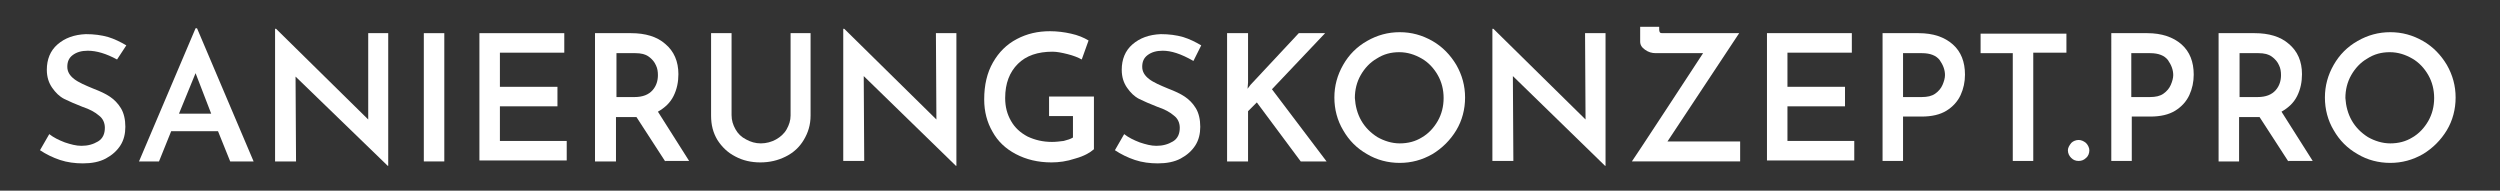 <?xml version="1.0" encoding="utf-8"?>
<!-- Generator: Adobe Illustrator 23.0.3, SVG Export Plug-In . SVG Version: 6.00 Build 0)  -->
<svg version="1.1" id="Ebene_1" xmlns="http://www.w3.org/2000/svg" xmlns:xlink="http://www.w3.org/1999/xlink" x="0px" y="0px"
	 viewBox="0 0 512.6 39.1" style="enable-background:new 0 0 512.6 39.1;" xml:space="preserve">
<rect x="0" y="0" width="512.6" height="39.1" fill="#333333" stroke="none"/>
<style type="text/css">
	.st0{fill:#FFFFFF;}
</style>
<g>
	<path class="st0" d="M18,10.4c-1.3,0-2.3,0.3-3.1,0.9c-0.8,0.6-1.1,1.4-1.1,2.4c0,1,0.5,1.8,1.4,2.5c0.9,0.7,2.3,1.3,4,2
		c1.3,0.5,2.4,1,3.3,1.6c0.9,0.6,1.7,1.4,2.3,2.4c0.6,1,0.9,2.3,0.9,3.8c0,1.4-0.3,2.7-1,3.8s-1.7,2-3,2.7c-1.3,0.7-2.9,1-4.7,1
		c-1.6,0-3.2-0.2-4.7-0.7c-1.5-0.5-2.9-1.2-4.1-2l1.9-3.3c0.9,0.7,1.9,1.2,3.2,1.7c1.2,0.4,2.3,0.7,3.4,0.7c1.3,0,2.4-0.3,3.4-0.9
		c1-0.6,1.4-1.6,1.4-2.8c0-1-0.4-1.9-1.2-2.5c-0.8-0.7-1.9-1.3-3.4-1.8c-1.5-0.6-2.7-1.1-3.7-1.6c-1-0.5-1.8-1.3-2.5-2.3
		c-0.7-1-1.1-2.2-1.1-3.7c0-2.1,0.7-3.9,2.2-5.2c1.5-1.3,3.4-2,5.8-2.1c1.7,0,3.2,0.2,4.6,0.6c1.3,0.4,2.5,1,3.7,1.7L24,12.2
		C21.8,11,19.8,10.4,18,10.4z"/>
	<path class="st0" d="M44.7,26.9h-9.6l-2.5,6.2h-4.1L40.1,5.8h0.3L52,33.1h-4.8L44.7,26.9z M43.3,23.3L40.1,15l-3.4,8.3H43.3z"/>
	<path class="st0" d="M79.6,6.8V34h-0.1L60.6,15.7l0.1,17.4h-4.3V5.9h0.2l18.9,18.6L75.5,6.8H79.6z"/>
	<path class="st0" d="M91.1,6.8v26.3h-4.2V6.8H91.1z"/>
	<path class="st0" d="M115.7,6.8v4h-13.2v7h11.8v4h-11.8v7.1h13.7v4H98.3V6.8H115.7z"/>
	<path class="st0" d="M136.4,33.1l-5.9-9.1h-0.4h-3.8v9.1H122V6.8h7.4c2.9,0,5.3,0.7,7,2.2c1.8,1.5,2.7,3.6,2.7,6.2
		c0,1.6-0.3,3.1-1,4.5s-1.8,2.4-3.2,3.2l6.4,10.1H136.4z M126.3,19.9h3.8c1.7,0,2.9-0.5,3.7-1.4c0.8-0.9,1.1-2,1.1-3.1
		c0-0.7-0.1-1.4-0.4-2c-0.3-0.7-0.8-1.3-1.5-1.8c-0.7-0.5-1.6-0.7-2.7-0.7h-3.9V19.9z"/>
	<path class="st0" d="M150.8,26.5c0.5,0.9,1.2,1.6,2.2,2.1c0.9,0.5,1.9,0.8,3,0.8c1.1,0,2.2-0.3,3.1-0.8c0.9-0.5,1.7-1.2,2.2-2.1
		s0.8-1.8,0.8-2.8V6.8h4.1v16.9c0,1.9-0.5,3.5-1.4,5c-0.9,1.5-2.1,2.6-3.7,3.4c-1.6,0.8-3.3,1.2-5.2,1.2s-3.6-0.4-5.1-1.2
		c-1.6-0.8-2.8-2-3.7-3.4c-0.9-1.5-1.3-3.1-1.3-5V6.8h4.2v16.8C150,24.7,150.3,25.6,150.8,26.5z"/>
	<path class="st0" d="M196.1,6.8V34H196l-18.9-18.4l0.1,17.4h-4.3V5.9h0.2L192,24.5l-0.1-17.7H196.1z"/>
	<path class="st0" d="M220.5,32.5c-1.8,0.6-3.4,0.8-4.9,0.8c-2.8,0-5.2-0.6-7.3-1.7c-2.1-1.1-3.7-2.6-4.8-4.6
		c-1.1-1.9-1.7-4.1-1.7-6.6c0-3,0.6-5.5,1.8-7.6c1.2-2.1,2.8-3.7,4.9-4.8s4.3-1.6,6.8-1.6c1.5,0,3,0.2,4.3,0.5
		c1.4,0.3,2.6,0.8,3.6,1.4l-1.4,3.9c-0.7-0.4-1.7-0.8-2.9-1.1c-1.2-0.3-2.2-0.5-3.1-0.5c-3,0-5.4,0.8-7.1,2.5c-1.7,1.7-2.6,4-2.6,7
		c0,1.8,0.4,3.3,1.2,4.7c0.8,1.4,1.9,2.4,3.4,3.2c1.5,0.7,3.1,1.1,5,1.1c0.8,0,1.6-0.1,2.4-0.2c0.8-0.2,1.4-0.4,1.9-0.7v-4.4h-4.9
		v-4h9.2v10.8C223.5,31.3,222.3,32,220.5,32.5z"/>
	<path class="st0" d="M238.4,10.4c-1.3,0-2.3,0.3-3.1,0.9c-0.8,0.6-1.1,1.4-1.1,2.4c0,1,0.5,1.8,1.4,2.5c0.9,0.7,2.3,1.3,4,2
		c1.3,0.5,2.4,1,3.3,1.6c0.9,0.6,1.7,1.4,2.3,2.4c0.6,1,0.9,2.3,0.9,3.8c0,1.4-0.3,2.7-1,3.8s-1.7,2-3,2.7c-1.3,0.7-2.9,1-4.7,1
		c-1.6,0-3.2-0.2-4.7-0.7c-1.5-0.5-2.9-1.2-4.1-2l1.9-3.3c0.9,0.7,1.9,1.2,3.2,1.7c1.2,0.4,2.3,0.7,3.4,0.7c1.3,0,2.4-0.3,3.4-0.9
		c1-0.6,1.4-1.6,1.4-2.8c0-1-0.4-1.9-1.2-2.5c-0.8-0.7-1.9-1.3-3.4-1.8c-1.5-0.6-2.7-1.1-3.7-1.6c-1-0.5-1.8-1.3-2.5-2.3
		c-0.7-1-1.1-2.2-1.1-3.7c0-2.1,0.7-3.9,2.2-5.2c1.5-1.3,3.4-2,5.8-2.1c1.7,0,3.2,0.2,4.6,0.6c1.3,0.4,2.5,1,3.7,1.7l-1.6,3.2
		C242.1,11,240.1,10.4,238.4,10.4z"/>
	<path class="st0" d="M255.8,18.2l0.6-0.8l9.9-10.6h5.4l-10.9,11.5L272,33.1h-5.3l-9-12.1l-1.8,1.8v10.3h-4.3V6.8h4.3v10.1
		L255.8,18.2z"/>
	<path class="st0" d="M275.4,13.3c1.2-2.1,2.8-3.7,4.9-4.9c2.1-1.2,4.3-1.8,6.7-1.8c2.4,0,4.6,0.6,6.7,1.8s3.7,2.9,4.9,4.9
		c1.2,2.1,1.8,4.3,1.8,6.7c0,2.4-0.6,4.7-1.8,6.7c-1.2,2-2.9,3.7-4.9,4.9c-2.1,1.2-4.3,1.8-6.7,1.8c-2.4,0-4.7-0.6-6.7-1.8
		c-2.1-1.2-3.7-2.8-4.9-4.9c-1.2-2-1.8-4.3-1.8-6.7C273.6,17.6,274.2,15.4,275.4,13.3z M279.1,24.7c0.8,1.4,1.9,2.5,3.3,3.4
		c1.4,0.8,3,1.3,4.6,1.3c1.7,0,3.2-0.4,4.5-1.2c1.4-0.8,2.5-2,3.3-3.4c0.8-1.4,1.2-3,1.2-4.7c0-1.7-0.4-3.3-1.2-4.7
		c-0.8-1.4-1.9-2.6-3.3-3.4c-1.4-0.8-2.9-1.3-4.6-1.3c-1.7,0-3.2,0.4-4.6,1.3c-1.4,0.8-2.5,2-3.3,3.4c-0.8,1.4-1.2,3-1.2,4.7
		C277.9,21.7,278.3,23.3,279.1,24.7z"/>
	<path class="st0" d="M329.2,6.8V34h-0.1l-18.9-18.4l0.1,17.4H306V5.9h0.2l18.9,18.6L325,6.8H329.2z"/>
	<path class="st0" d="M356.8,29.1v4h-22.2c0.3-0.4,2.6-3.9,7-10.6c3.7-5.6,6.2-9.5,7.6-11.6h-9.7c-0.8,0-1.5-0.2-2.2-0.7
		c-0.7-0.5-1-1-1-1.7v-3h3.9V6c0,0.4,0.1,0.6,0.2,0.7c0.1,0.1,0.4,0.1,0.9,0.1h15.3l-14.7,22.2H356.8z"/>
	<path class="st0" d="M379.7,6.8v4h-13.2v7h11.8v4h-11.8v7.1h13.7v4h-17.9V6.8H379.7z"/>
	<path class="st0" d="M400.4,9.1c1.7,1.5,2.5,3.6,2.5,6.2c0,1.5-0.3,2.9-0.9,4.2c-0.6,1.3-1.6,2.4-2.9,3.2c-1.3,0.8-3,1.2-5.1,1.2
		h-3.8v9.1H386V6.8h7.4C396.4,6.8,398.7,7.6,400.4,9.1z M396.8,19.2c0.7-0.5,1.2-1.1,1.5-1.8c0.3-0.7,0.5-1.4,0.5-2
		c0-1.1-0.4-2.1-1.1-3.1c-0.7-0.9-1.9-1.4-3.6-1.4h-3.9v9h3.8C395.2,19.9,396.1,19.7,396.8,19.2z"/>
	<path class="st0" d="M423.7,6.8v4h-6.8v22.2h-4.2V10.9h-6.6v-4H423.7z"/>
	<path class="st0" d="M424.7,29.3c0.4-0.4,1-0.6,1.5-0.6c0.5,0,1,0.2,1.5,0.6c0.4,0.4,0.7,1,0.7,1.5c0,0.6-0.2,1.2-0.7,1.6
		c-0.4,0.4-0.9,0.6-1.5,0.6c-0.6,0-1.1-0.2-1.5-0.6c-0.4-0.4-0.7-0.9-0.7-1.6C424,30.3,424.3,29.8,424.7,29.3z"/>
	<path class="st0" d="M447.3,9.1c1.7,1.5,2.5,3.6,2.5,6.2c0,1.5-0.3,2.9-0.9,4.2c-0.6,1.3-1.6,2.4-2.9,3.2c-1.3,0.8-3,1.2-5.1,1.2
		h-3.8v9.1h-4.2V6.8h7.4C443.2,6.8,445.6,7.6,447.3,9.1z M443.6,19.2c0.7-0.5,1.2-1.1,1.5-1.8c0.3-0.7,0.5-1.4,0.5-2
		c0-1.1-0.4-2.1-1.1-3.1c-0.7-0.9-1.9-1.4-3.6-1.4h-3.9v9h3.8C442,19.9,442.9,19.7,443.6,19.2z"/>
	<path class="st0" d="M469.2,33.1l-5.9-9.1h-0.4h-3.8v9.1h-4.2V6.8h7.4c2.9,0,5.3,0.7,7,2.2c1.8,1.5,2.7,3.6,2.7,6.2
		c0,1.6-0.3,3.1-1,4.5s-1.8,2.4-3.2,3.2l6.4,10.1H469.2z M459.1,19.9h3.8c1.7,0,2.9-0.5,3.7-1.4c0.8-0.9,1.1-2,1.1-3.1
		c0-0.7-0.1-1.4-0.4-2c-0.3-0.7-0.8-1.3-1.5-1.8c-0.7-0.5-1.6-0.7-2.7-0.7h-3.9V19.9z"/>
	<path class="st0" d="M478.5,13.3c1.2-2.1,2.8-3.7,4.9-4.9c2.1-1.2,4.3-1.8,6.7-1.8c2.4,0,4.6,0.6,6.7,1.8s3.7,2.9,4.9,4.9
		c1.2,2.1,1.8,4.3,1.8,6.7c0,2.4-0.6,4.7-1.8,6.7c-1.2,2-2.9,3.7-4.9,4.9c-2.1,1.2-4.3,1.8-6.7,1.8c-2.4,0-4.7-0.6-6.7-1.8
		c-2.1-1.2-3.7-2.8-4.9-4.9c-1.2-2-1.8-4.3-1.8-6.7C476.7,17.6,477.3,15.4,478.5,13.3z M482.2,24.7c0.8,1.4,1.9,2.5,3.3,3.4
		c1.4,0.8,3,1.3,4.6,1.3c1.7,0,3.2-0.4,4.5-1.2c1.4-0.8,2.5-2,3.3-3.4c0.8-1.4,1.2-3,1.2-4.7c0-1.7-0.4-3.3-1.2-4.7
		c-0.8-1.4-1.9-2.6-3.3-3.4c-1.4-0.8-2.9-1.3-4.6-1.3c-1.7,0-3.2,0.4-4.6,1.3c-1.4,0.8-2.5,2-3.3,3.4c-0.8,1.4-1.2,3-1.2,4.7
		C481,21.7,481.4,23.3,482.2,24.7z"/>
</g>
</svg>
